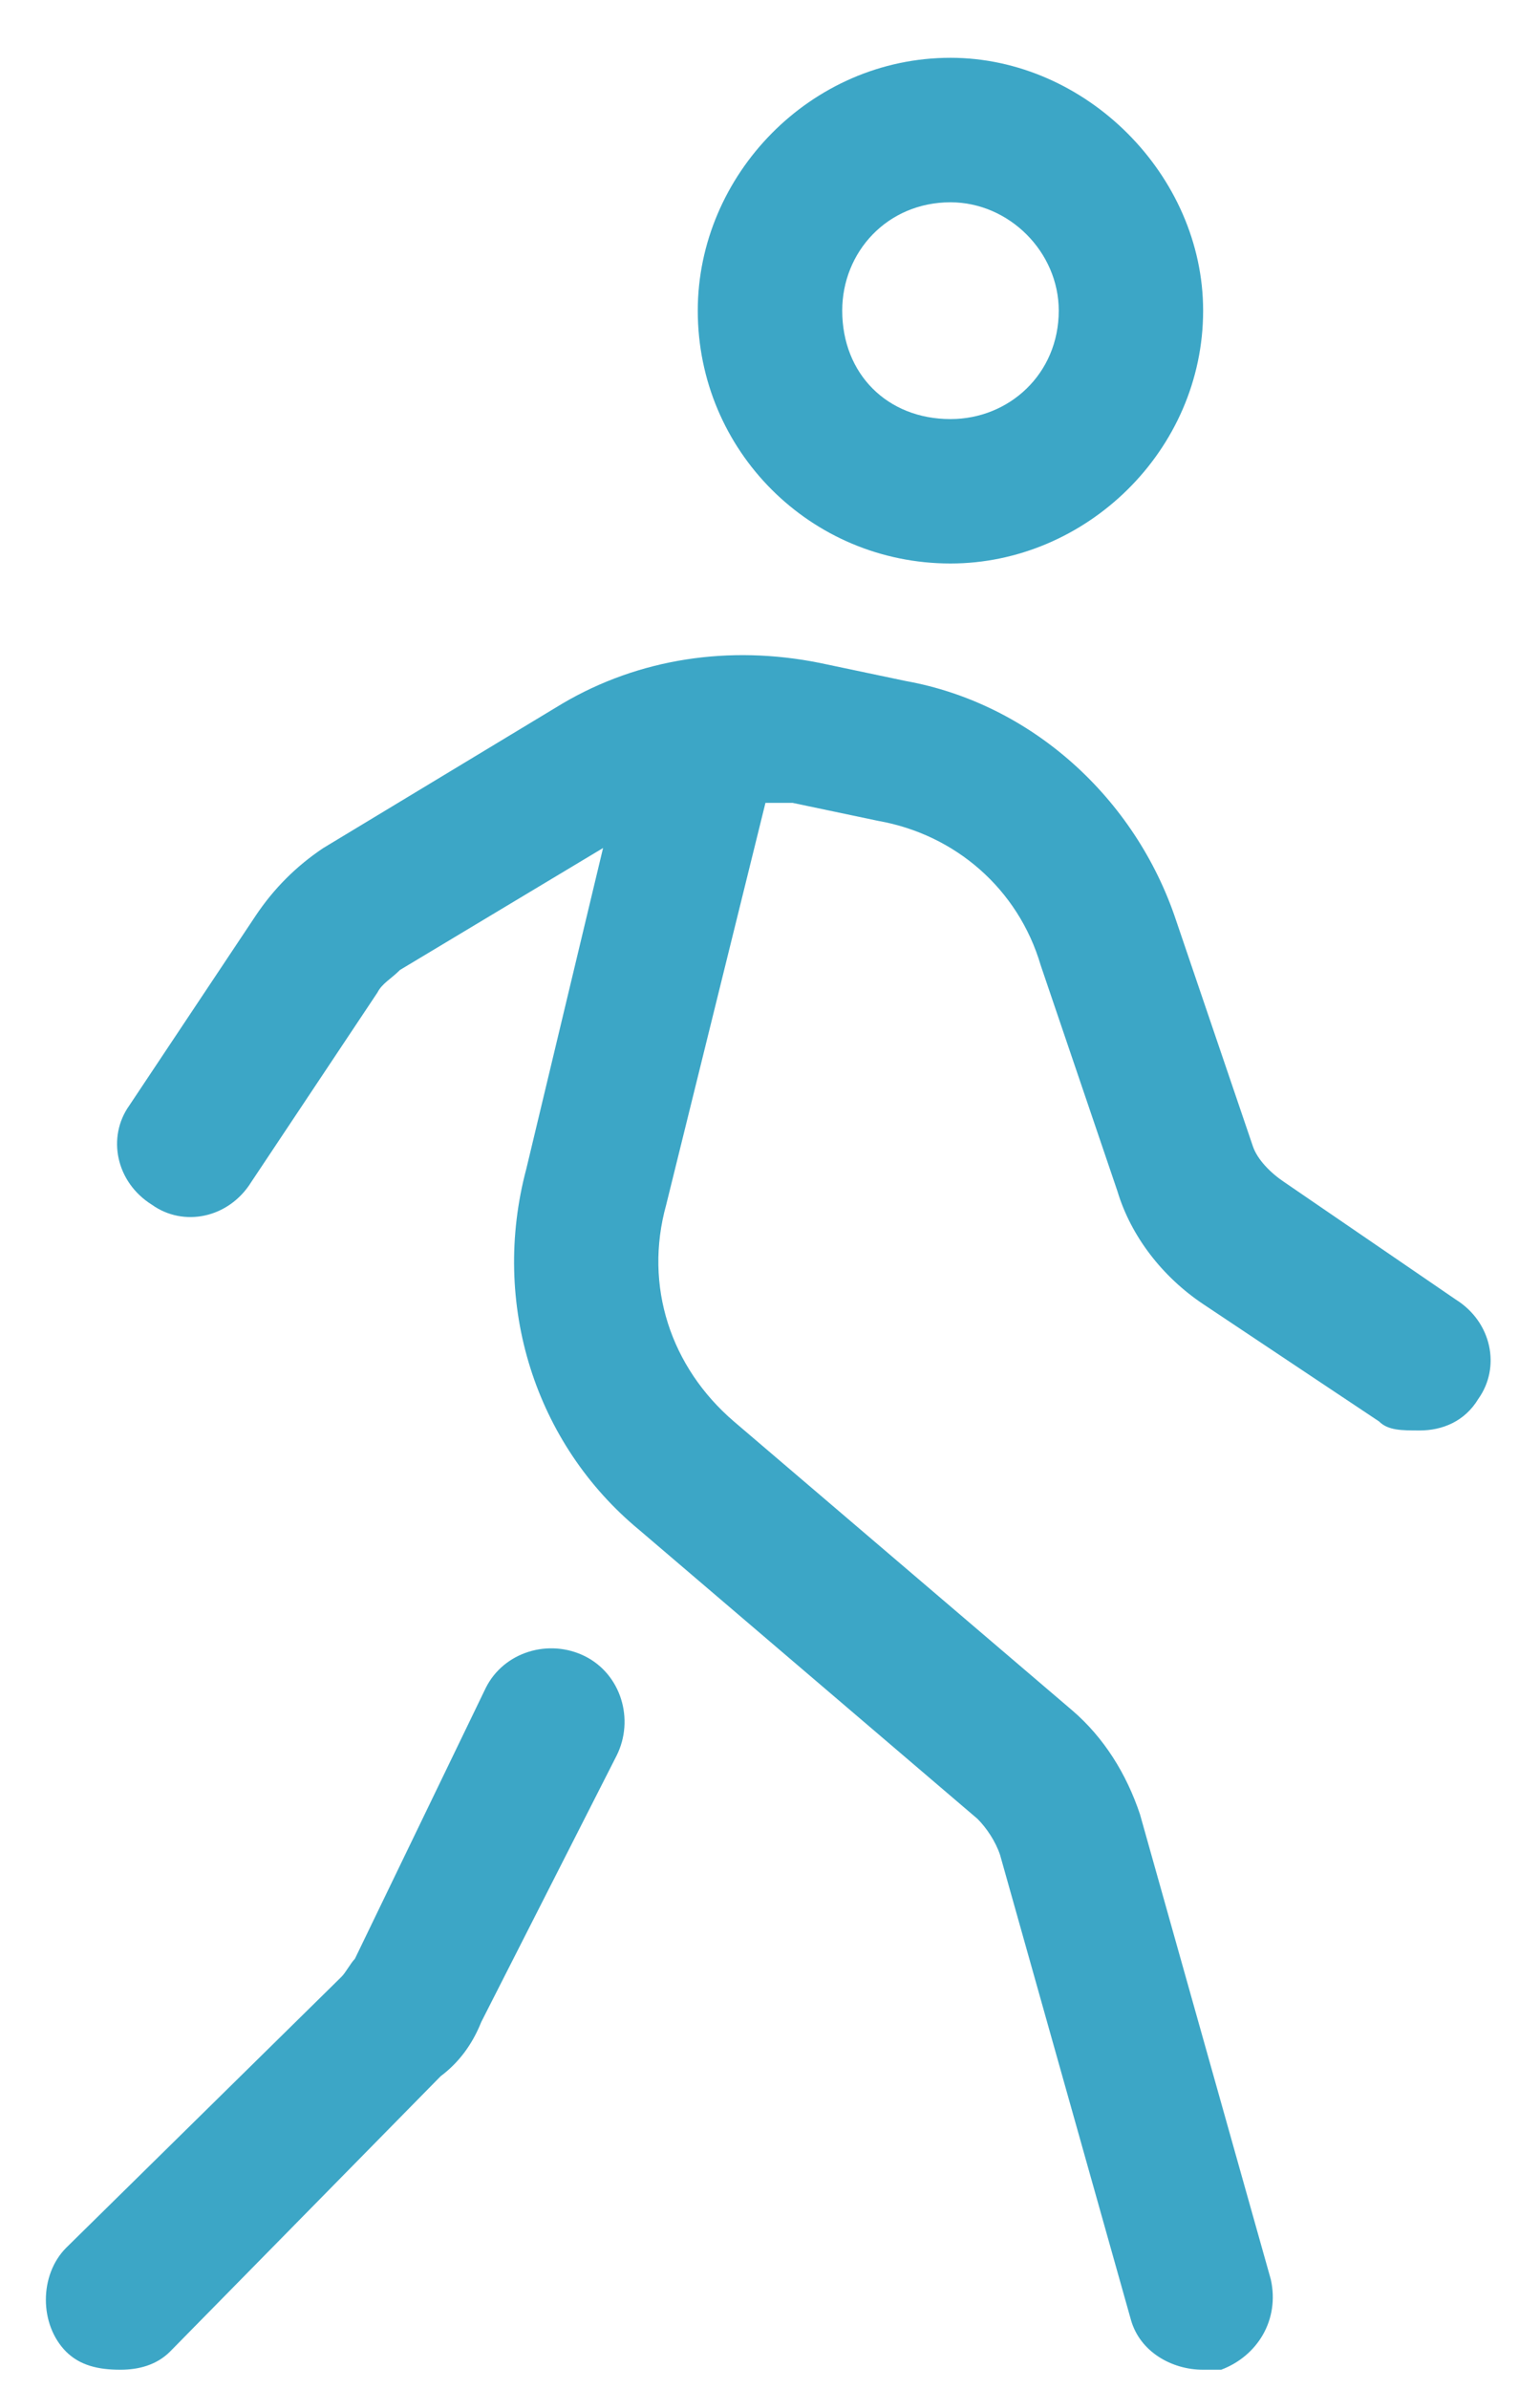 <svg width="20" height="31" viewBox="0 0 20 31" fill="none" xmlns="http://www.w3.org/2000/svg">
<path d="M12.344 7.312C10.527 7.312 9.062 5.848 9.062 4.031C9.062 2.273 10.527 0.75 12.344 0.75C14.102 0.75 15.625 2.273 15.625 4.031C15.625 5.848 14.102 7.312 12.344 7.312ZM12.344 2.625C11.523 2.625 10.938 3.27 10.938 4.031C10.938 4.852 11.523 5.438 12.344 5.438C13.105 5.438 13.75 4.852 13.75 4.031C13.75 3.27 13.105 2.625 12.344 2.625ZM18.906 16.863C19.375 17.156 19.492 17.742 19.199 18.152C19.023 18.445 18.73 18.562 18.438 18.562C18.203 18.562 18.027 18.562 17.91 18.445L15.625 16.922C15.098 16.57 14.688 16.043 14.512 15.457L13.516 12.527C13.223 11.531 12.402 10.828 11.406 10.652L10.293 10.418C10.176 10.418 10.059 10.418 9.941 10.418L8.652 15.633C8.359 16.688 8.711 17.742 9.531 18.445L13.926 22.195C14.336 22.547 14.629 23.016 14.805 23.543L16.504 29.578C16.621 30.105 16.328 30.574 15.859 30.75C15.742 30.75 15.684 30.75 15.625 30.75C15.215 30.75 14.805 30.516 14.688 30.105L12.988 24.07C12.93 23.895 12.812 23.719 12.695 23.602L8.301 19.852C6.953 18.738 6.367 16.922 6.836 15.164L7.832 11.004L5.195 12.586C5.078 12.703 4.961 12.762 4.902 12.879L3.262 15.34C2.969 15.809 2.383 15.926 1.973 15.633C1.504 15.34 1.387 14.754 1.68 14.344L3.32 11.883C3.555 11.531 3.848 11.238 4.199 11.004L7.305 9.129C8.301 8.543 9.473 8.367 10.645 8.602L11.758 8.836C13.398 9.129 14.746 10.359 15.273 11.941L16.27 14.871C16.328 15.047 16.504 15.223 16.68 15.34L18.906 16.863ZM7.598 21.492C8.066 21.727 8.242 22.312 8.008 22.781L6.25 26.238C6.133 26.531 5.957 26.766 5.723 26.941L2.207 30.516C2.031 30.691 1.797 30.75 1.562 30.75C1.27 30.75 1.035 30.691 0.859 30.516C0.508 30.164 0.508 29.52 0.859 29.168L4.434 25.652C4.492 25.594 4.551 25.477 4.609 25.418L6.309 21.902C6.543 21.434 7.129 21.258 7.598 21.492Z" fill="#3CA6C6"/>
</svg>

